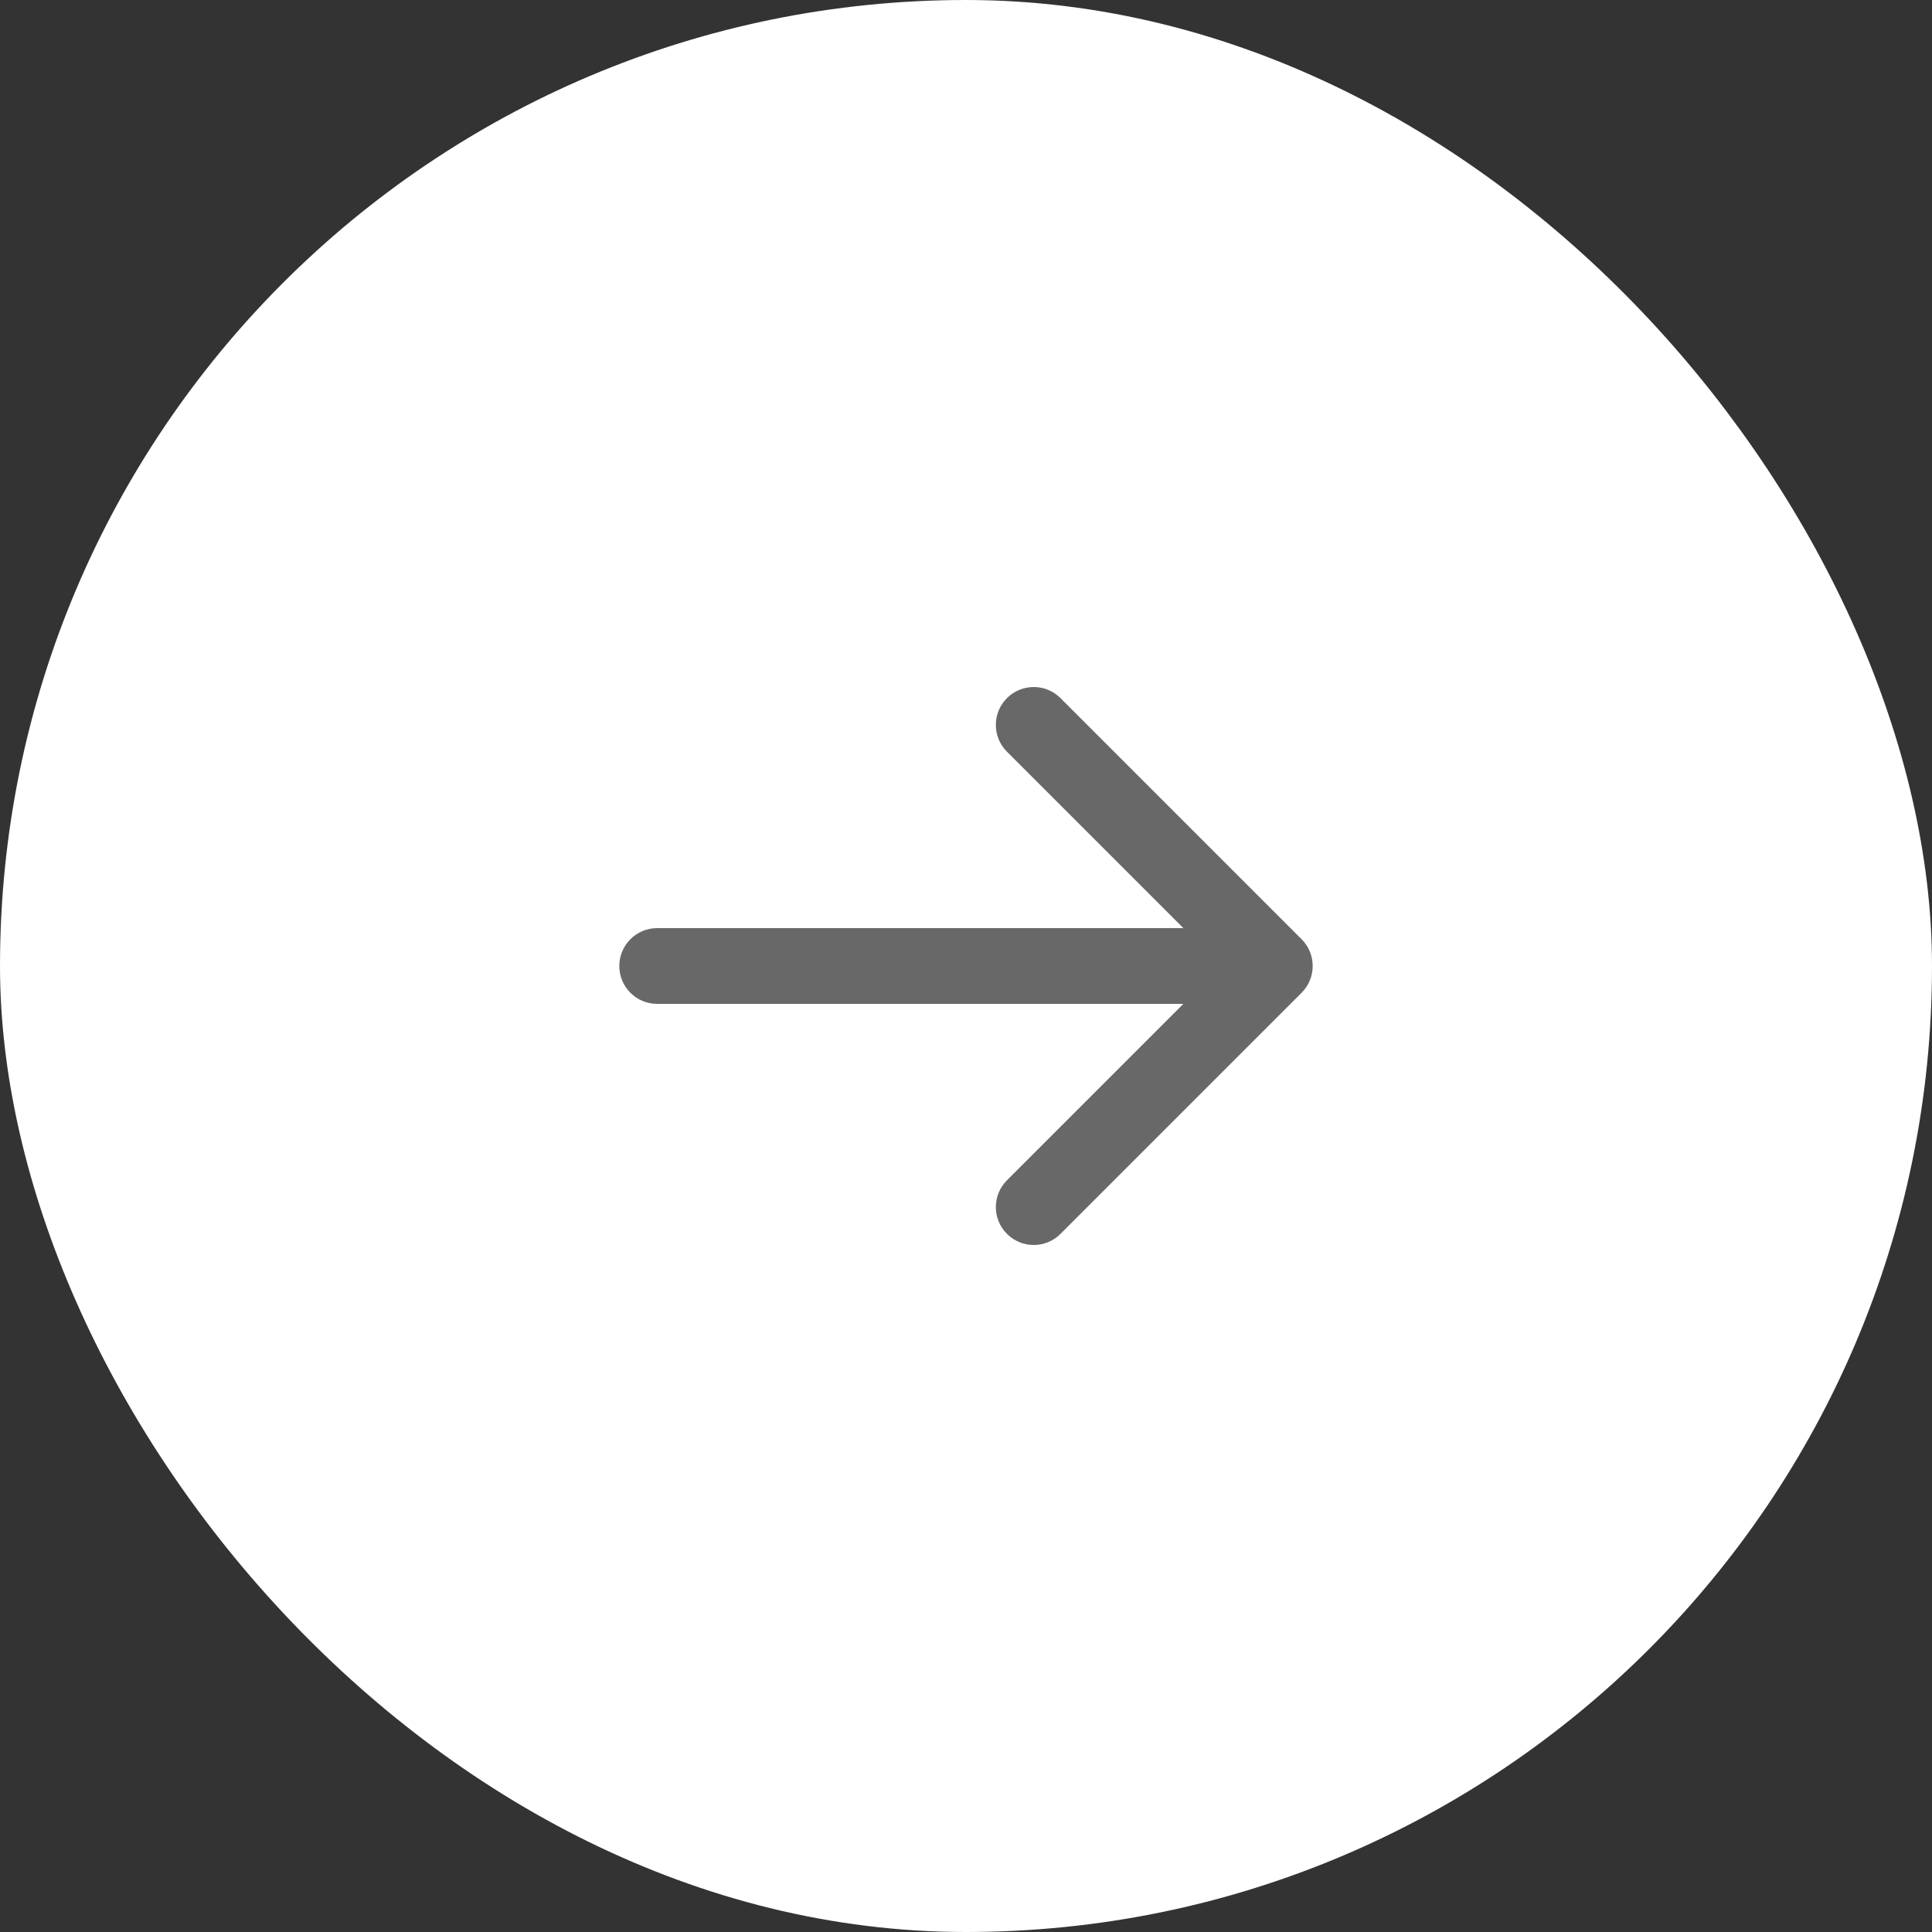 <?xml version="1.0" encoding="UTF-8"?> <svg xmlns="http://www.w3.org/2000/svg" width="51" height="51" viewBox="0 0 51 51" fill="none"><rect x="0" y="0" width="51" height="51" fill="#333333" stroke="none"/><rect x="1" y="1" width="49" height="49" rx="24.5" fill="white"></rect><rect x="1" y="1" width="49" height="49" rx="24.5" stroke="white" stroke-width="2"></rect><path d="M17.348 24.5C16.796 24.5 16.348 24.948 16.348 25.5C16.348 26.052 16.796 26.5 17.348 26.5V24.5ZM34.359 26.207C34.749 25.817 34.749 25.183 34.359 24.793L27.995 18.429C27.605 18.038 26.971 18.038 26.581 18.429C26.19 18.82 26.19 19.453 26.581 19.843L32.238 25.5L26.581 31.157C26.19 31.547 26.19 32.181 26.581 32.571C26.971 32.962 27.605 32.962 27.995 32.571L34.359 26.207ZM17.348 26.5H33.652V24.5H17.348V26.5Z" fill="#686868"></path></svg> 